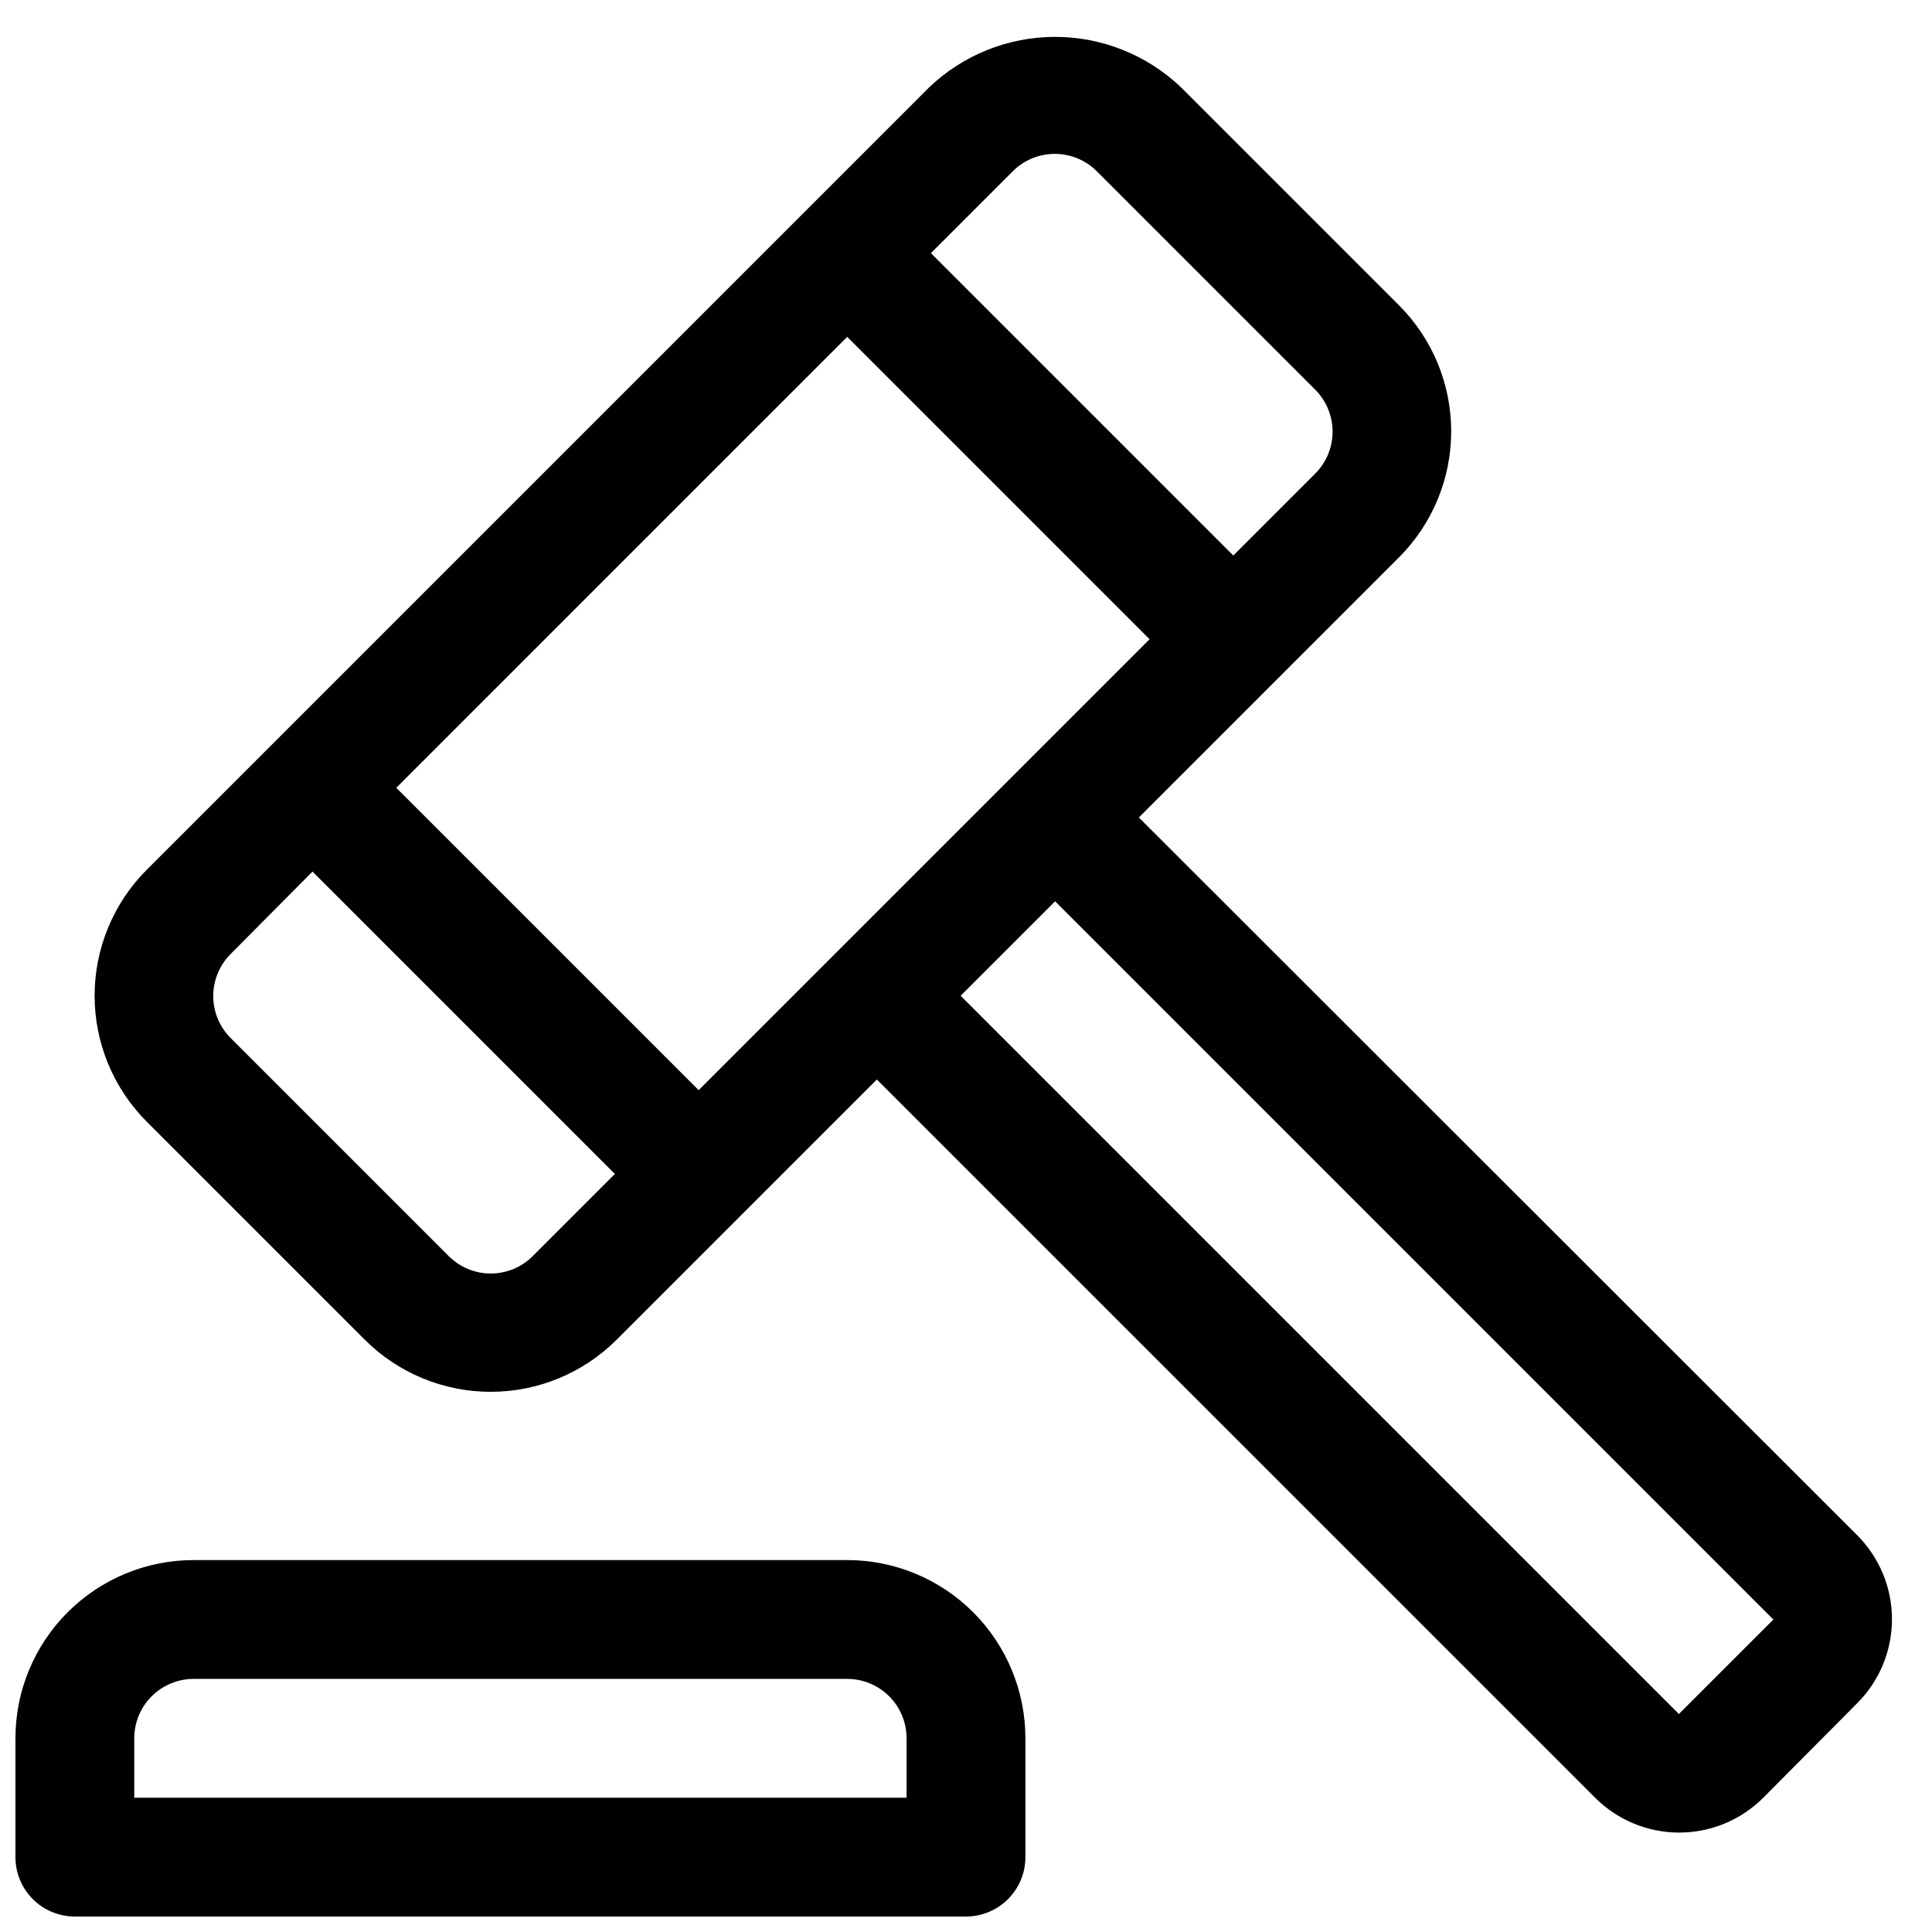 <?xml version="1.0" encoding="UTF-8"?>
<!-- Uploaded to: SVG Repo, www.svgrepo.com, Generator: SVG Repo Mixer Tools -->
<svg width="800px" height="800px" version="1.1" viewBox="144 144 512 512" xmlns="http://www.w3.org/2000/svg">
 <defs>
  <clipPath id="a">
   <path d="m148.09 557h267.91v94.902h-267.91z"/>
  </clipPath>
 </defs>
 <path d="m514.77 224.93-57.781-57.781c-8.992-8.586-20.945-13.375-33.379-13.375-12.43 0-24.383 4.789-33.375 13.375l-207.35 207.35c-8.844 8.855-13.812 20.863-13.812 33.379s4.969 24.52 13.812 33.375l57.781 57.781c8.855 8.848 20.863 13.812 33.379 13.812s24.52-4.965 33.375-13.812l68.957-68.957 190.35 190.34c5.906 5.914 13.922 9.234 22.277 9.234 8.359 0 16.375-3.32 22.281-9.234l24.875-25.031c5.91-5.906 9.234-13.922 9.234-22.277 0-8.359-3.324-16.371-9.234-22.277l-190.35-190.19 68.957-68.957h0.004c8.844-8.855 13.812-20.859 13.812-33.379 0-12.516-4.969-24.52-13.812-33.375zm-185.62 207.98-80.137-80.137 119.5-119.5 80.137 80.137zm-66.281 43.926-57.781-57.781c-2.93-2.949-4.578-6.938-4.578-11.098 0-4.16 1.648-8.148 4.578-11.098l21.727-21.887 80.137 80.137-21.727 21.727c-2.953 2.981-6.981 4.66-11.176 4.66-4.199 0-8.223-1.68-11.18-4.66zm351.09 96.355-25.035 25.031-190.34-190.34 25.031-25.031zm-121.39-303.7-21.727 21.727-80.137-80.137 21.727-21.727c2.949-2.934 6.938-4.578 11.098-4.578s8.152 1.645 11.102 4.578l57.781 57.781c3 2.934 4.703 6.945 4.734 11.145 0.027 4.199-1.617 8.234-4.578 11.211z"/>
 <g clip-path="url(#a)">
  <path d="m400 651.9c4.176 0 8.18-1.656 11.133-4.609 2.949-2.953 4.609-6.957 4.609-11.133v-31.488c0-12.527-4.977-24.543-13.832-33.398-8.859-8.859-20.871-13.836-33.398-13.836h-173.19c-12.523 0-24.539 4.977-33.398 13.836-8.855 8.855-13.832 20.871-13.832 33.398v31.488c0 4.176 1.66 8.18 4.609 11.133 2.953 2.953 6.961 4.609 11.133 4.609zm-220.42-47.23c0-4.176 1.66-8.18 4.609-11.133 2.953-2.953 6.957-4.613 11.133-4.613h173.19c4.176 0 8.18 1.66 11.133 4.613 2.953 2.953 4.609 6.957 4.609 11.133v15.742h-204.67z"/>
 </g>
</svg>